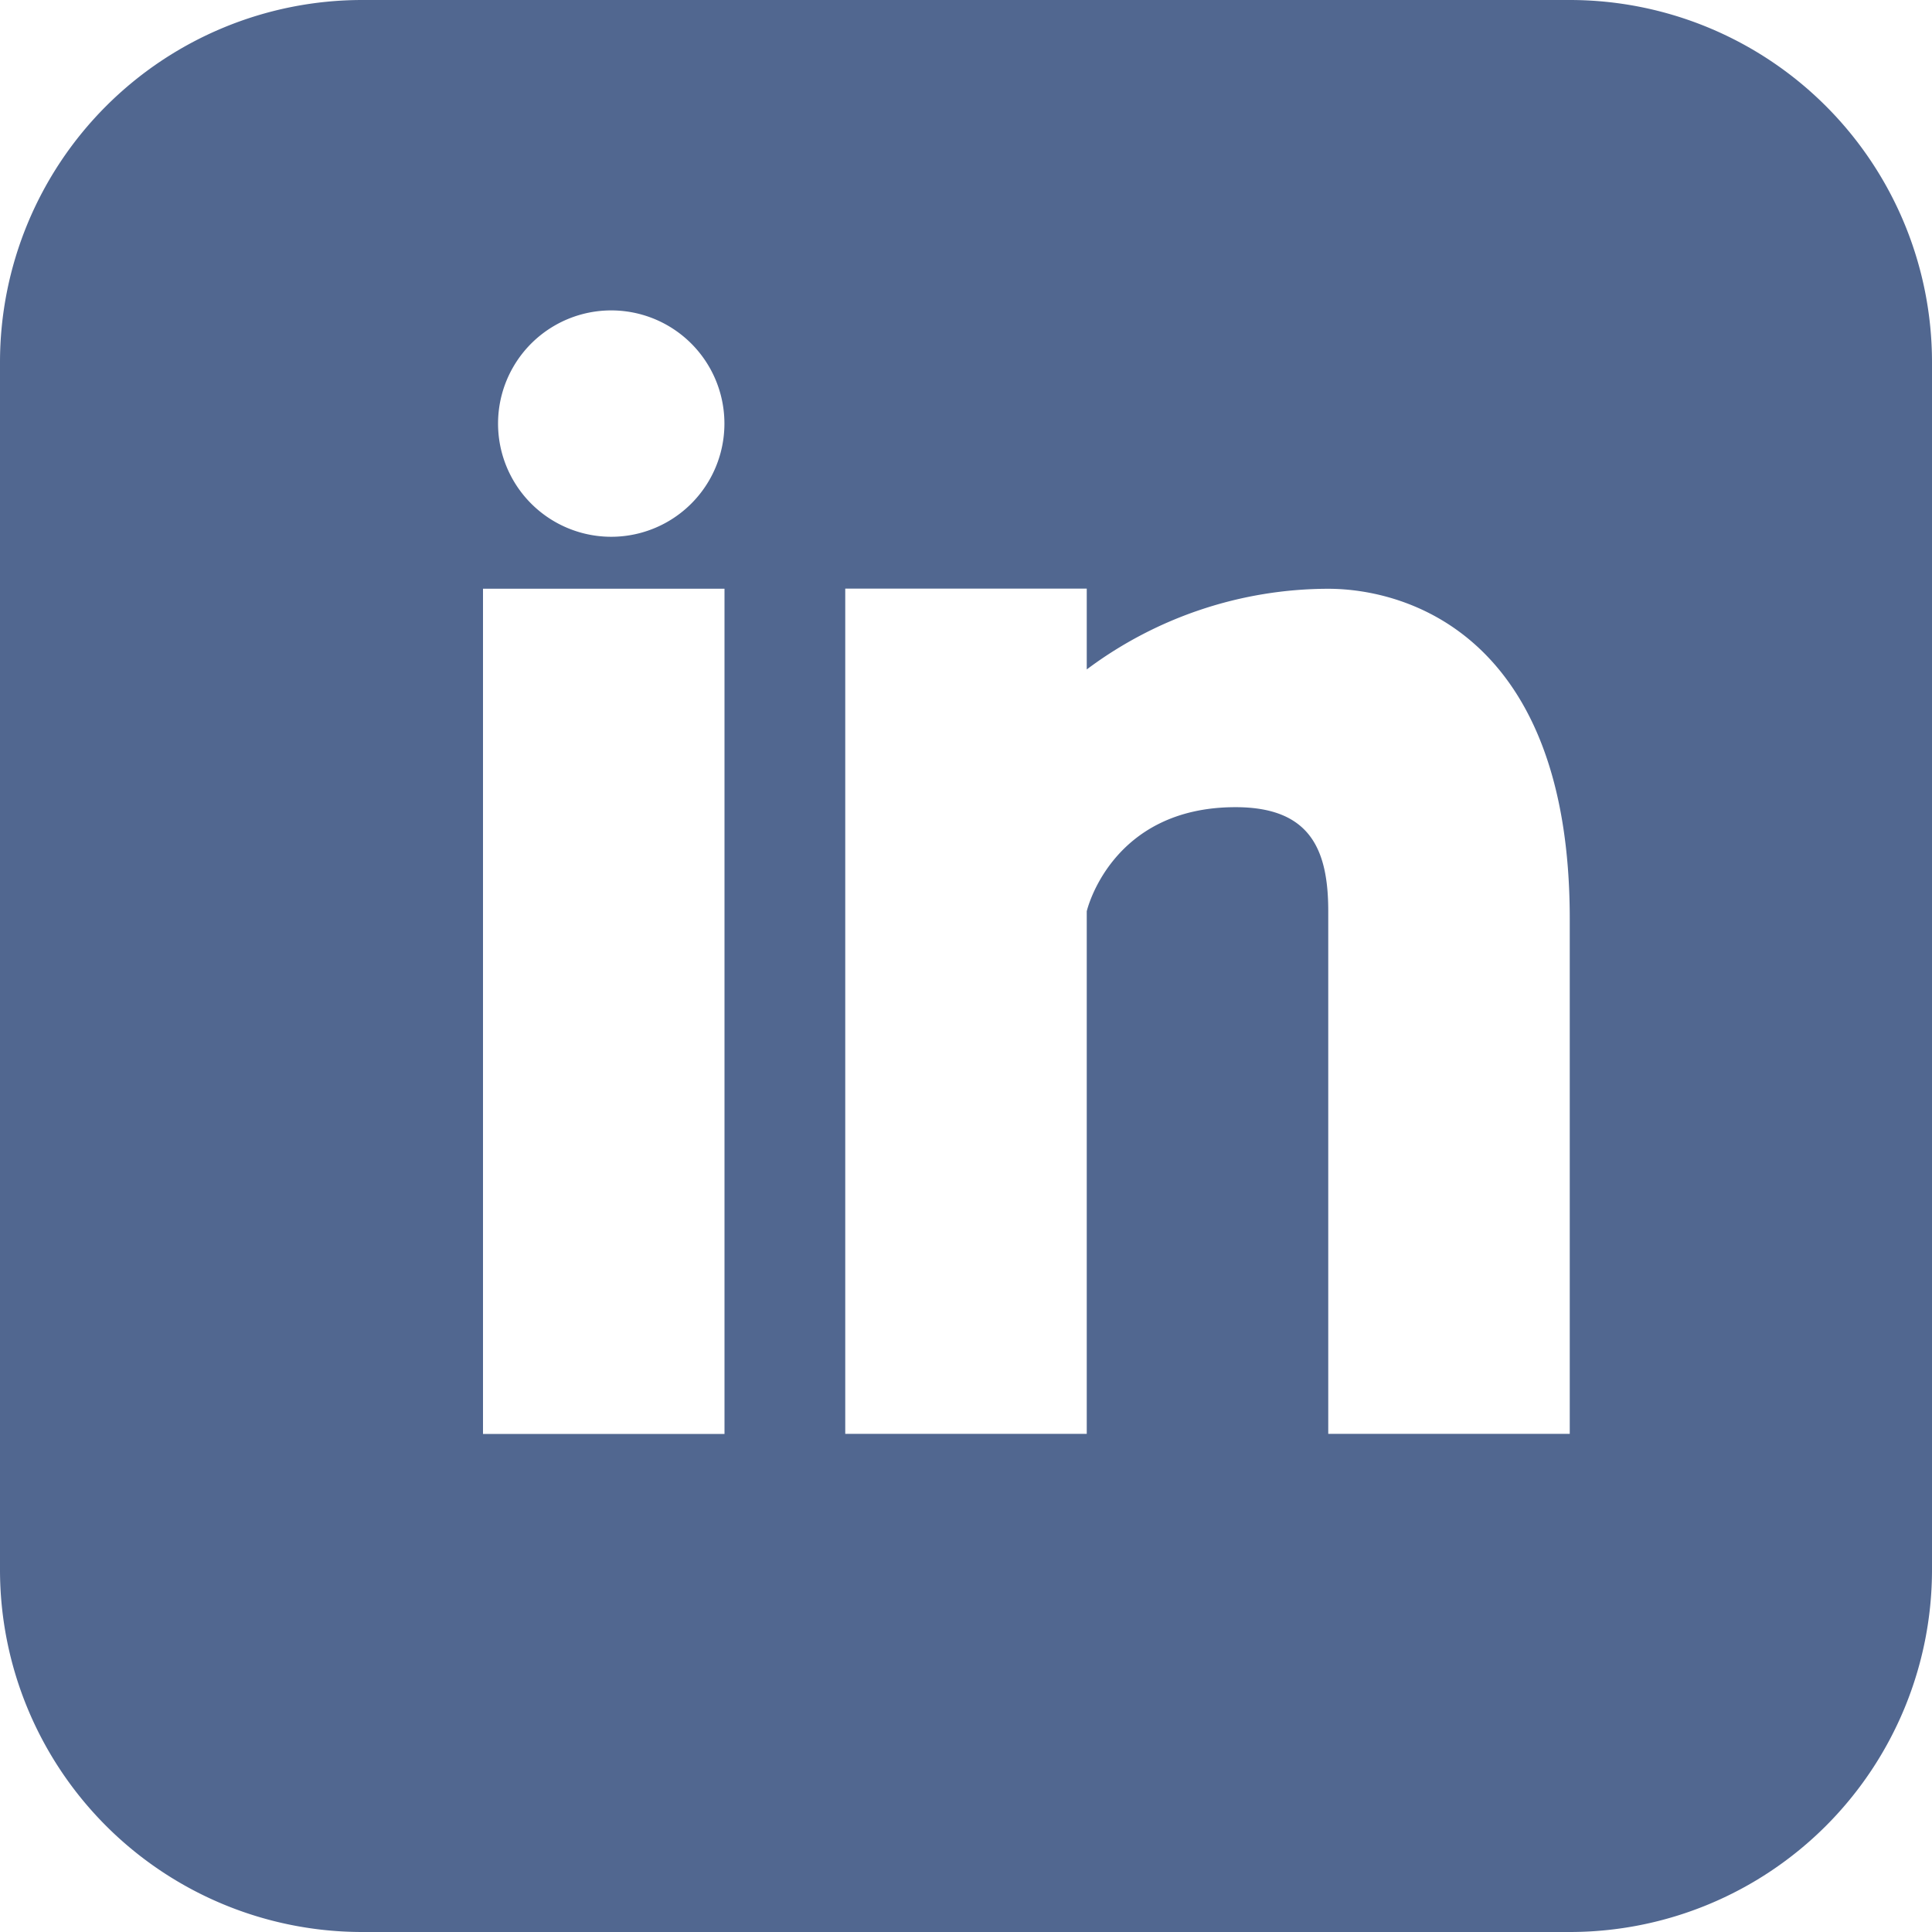 <svg xmlns="http://www.w3.org/2000/svg" width="24" height="24" viewBox="0 0 24 24">
    <path fill="#516790" fill-rule="evenodd" d="M19.5 0h-15A4.5 4.5 0 0 0 0 4.5v15A4.5 4.5 0 0 0 4.5 24h15a4.5 4.5 0 0 0 4.5-4.5v-15A4.5 4.5 0 0 0 19.5 0zM9 17.813H6v-10.5h3v10.5zM7.593 6.668a1.406 1.406 0 1 1 0-2.812 1.406 1.406 0 0 1 0 2.812zM19.5 17.812h-3V11.32c0-.76-.218-1.293-1.152-1.293-1.55 0-1.848 1.293-1.848 1.293v6.492h-3v-10.5h3v1.004a5.018 5.018 0 0 1 3-1.002c.974 0 3 .582 3 4.098v6.4z"/>
</svg>
